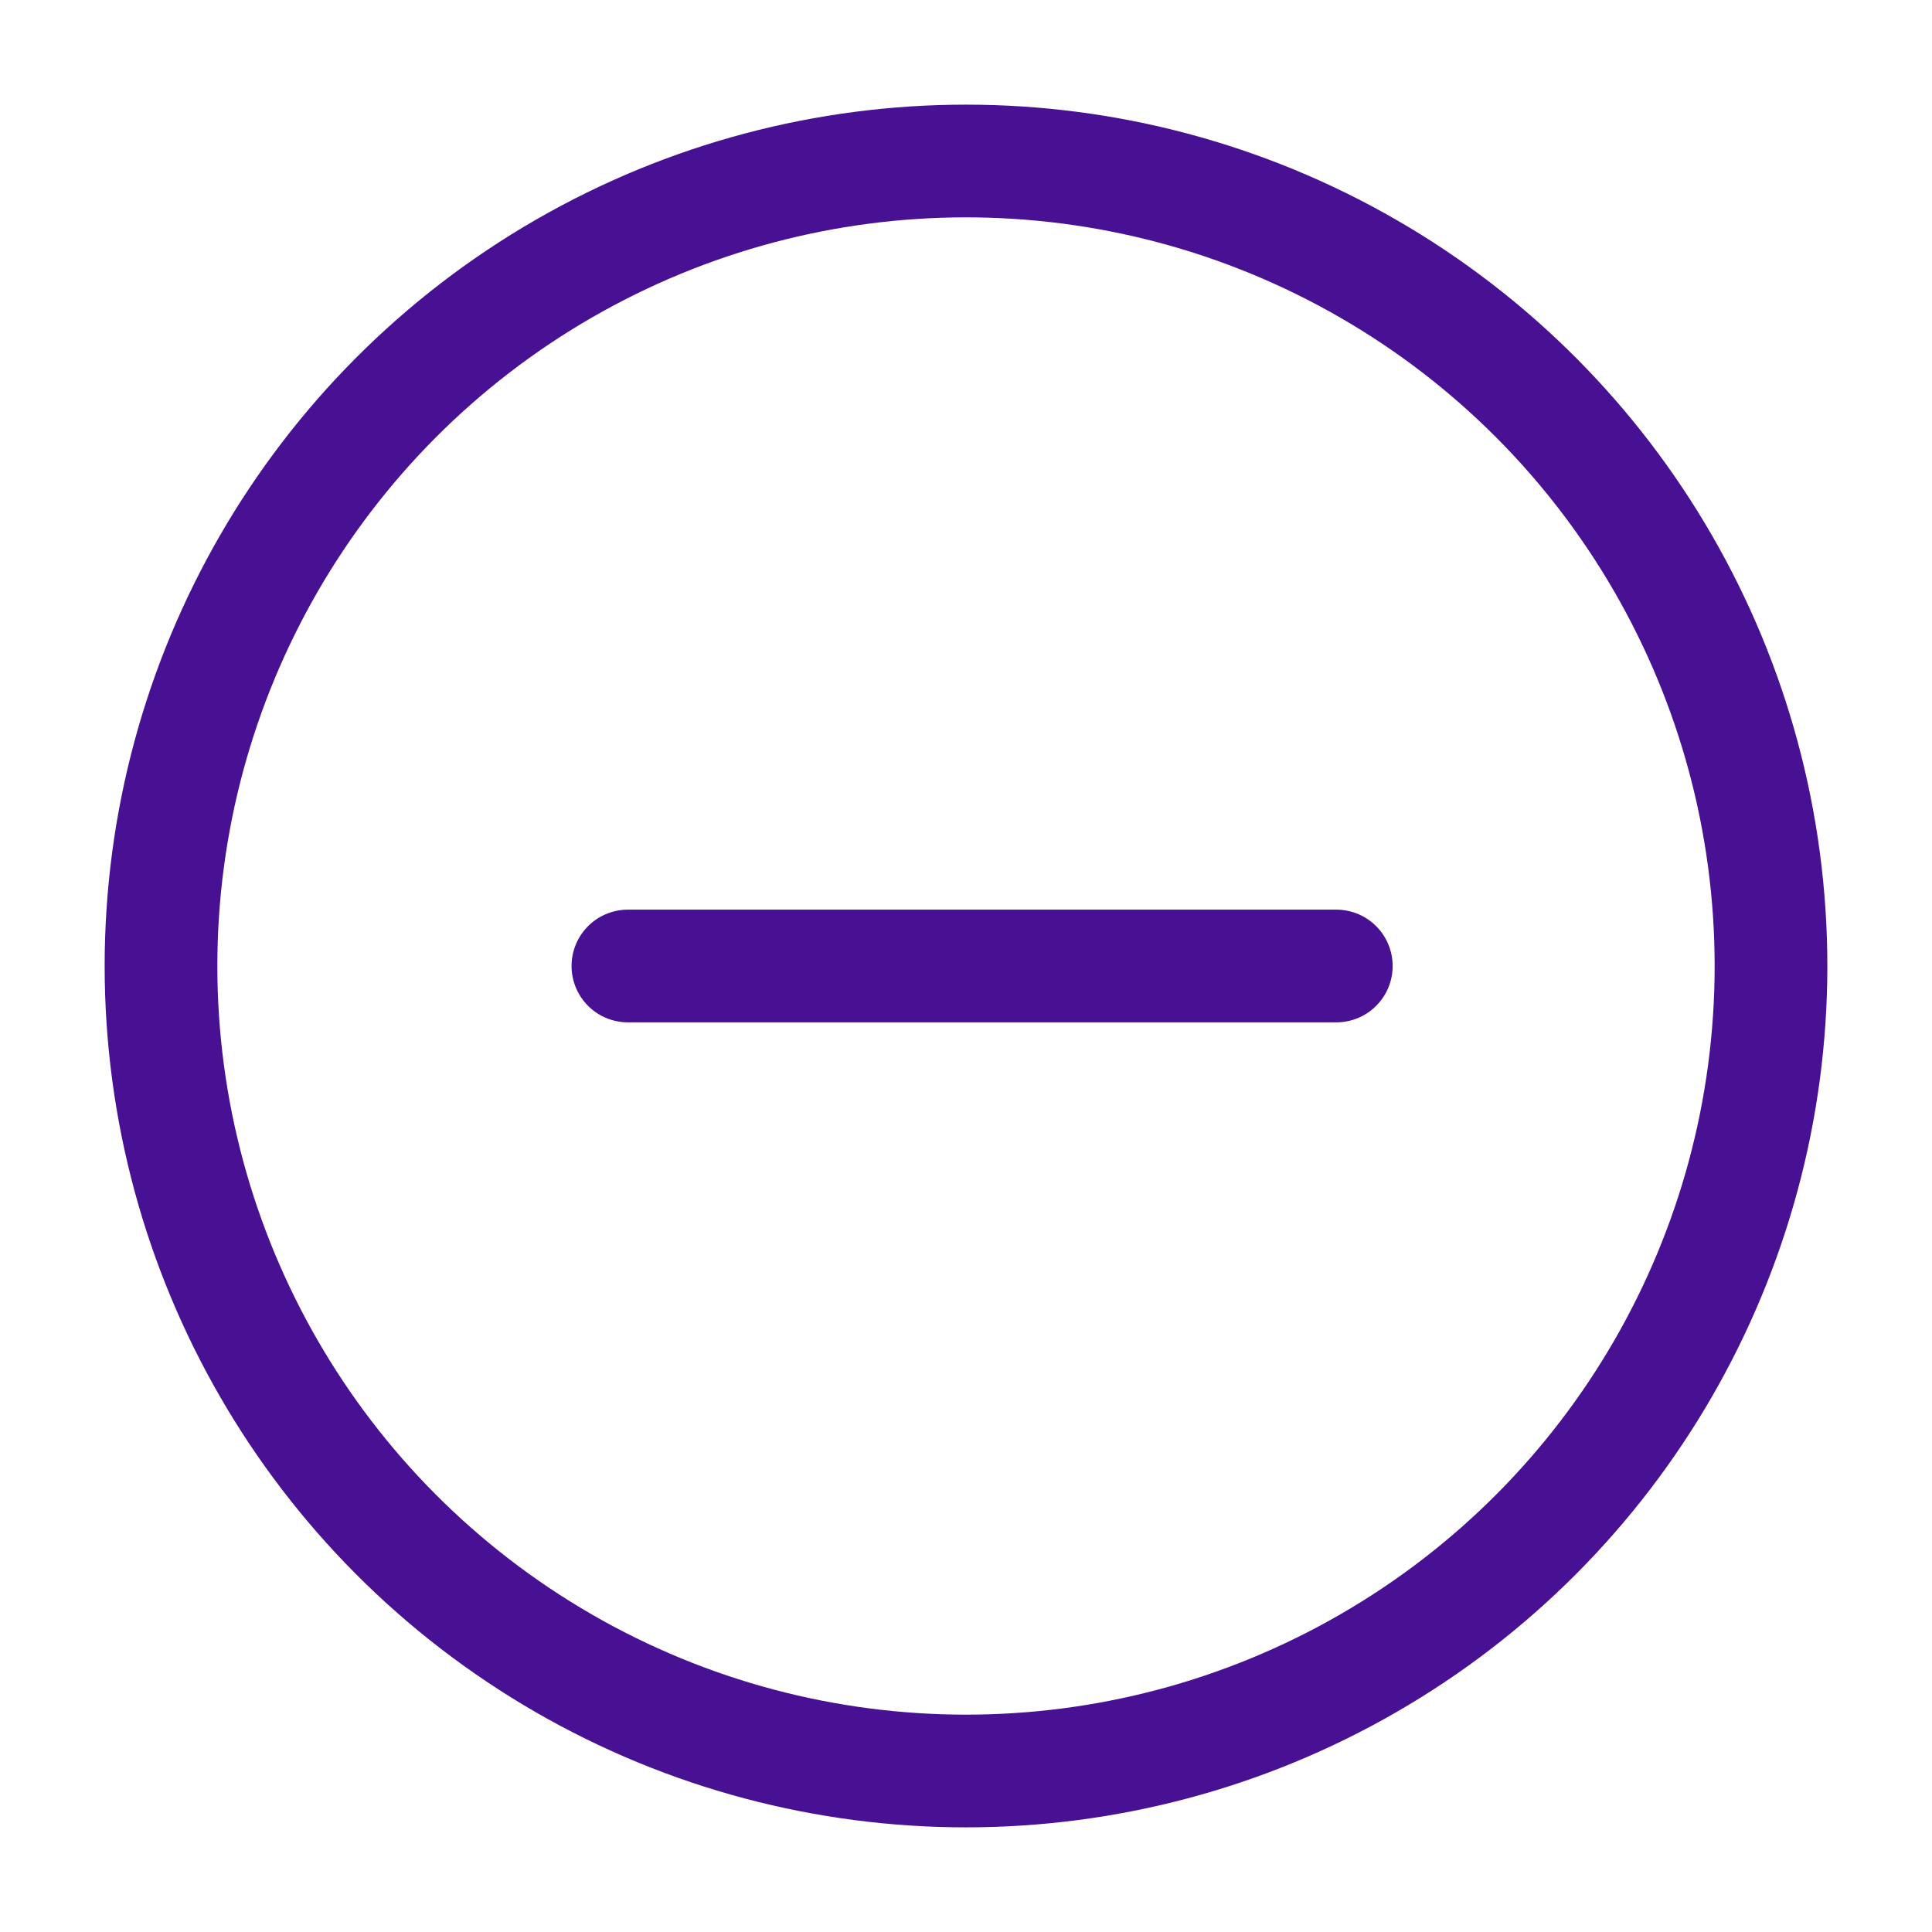 <svg id="Design_001" xmlns="http://www.w3.org/2000/svg" width="24" height="24" viewBox="0 0 24 24"><defs><style>.cls-1{fill:none;}.cls-1,.cls-2{stroke:#481093;stroke-linecap:round;stroke-linejoin:round;stroke-width:1.4px;}.cls-2{fill:#8230df;}</style></defs><title>icon</title><circle class="cls-1" cx="12" cy="12" r="10"/><line class="cls-2" x1="16.6" y1="12" x2="7.8" y2="12"/></svg>